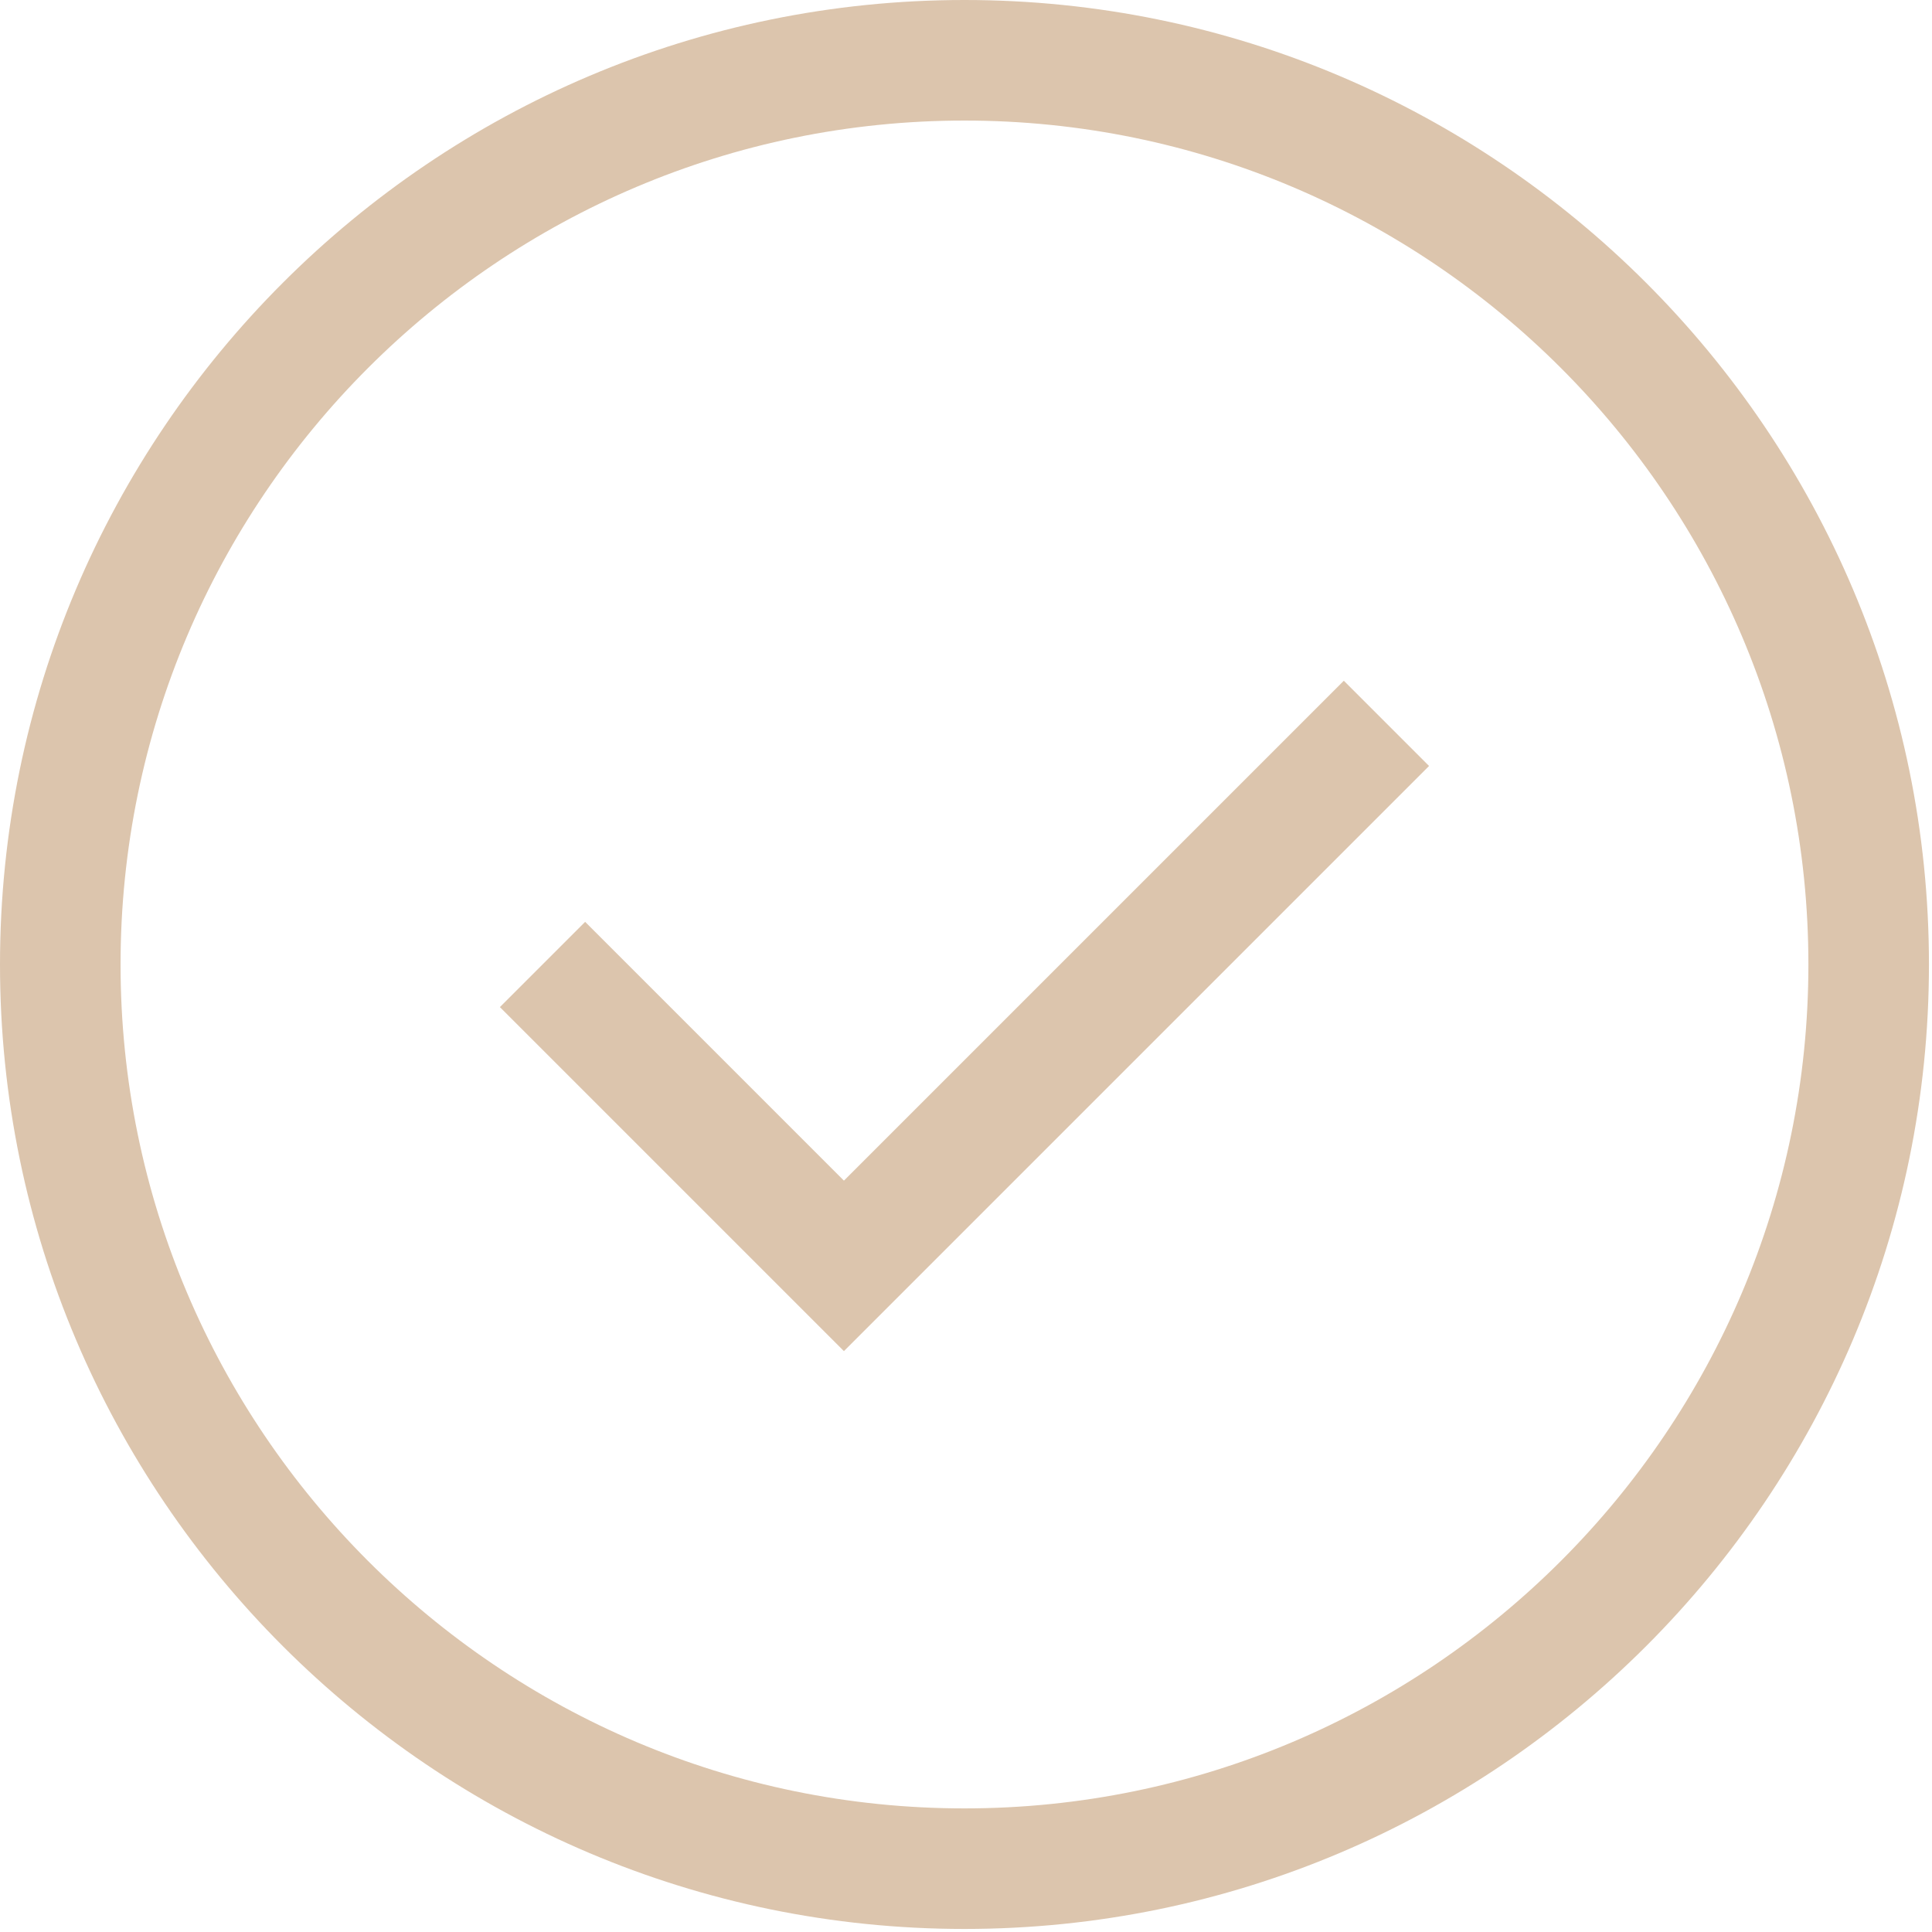<?xml version="1.0" encoding="UTF-8"?> <svg xmlns="http://www.w3.org/2000/svg" xmlns:xlink="http://www.w3.org/1999/xlink" width="552px" height="552px" viewBox="0 0 552 552"> <!-- Generator: Sketch 46.2 (44496) - http://www.bohemiancoding.com/sketch --> <title>tick (1)</title> <desc>Created with Sketch.</desc> <defs></defs> <g id="Landing-Page" stroke="none" stroke-width="1" fill="none" fill-rule="evenodd"> <g id="tick-(1)" fill-rule="nonzero" fill="#DCC5AD"> <path d="M275.565,0 C123.621,0 0,123.621 0,275.565 C0,427.509 123.621,551.13 275.565,551.13 C427.509,551.13 551.13,427.509 551.13,275.565 C551.13,123.621 427.509,0 275.565,0 Z M275.565,516.685 C142.61,516.685 34.446,408.521 34.446,275.566 C34.446,142.611 142.61,34.446 275.565,34.446 C408.52,34.446 516.685,142.61 516.685,275.565 C516.685,408.52 408.52,516.685 275.565,516.685 Z" id="Shape"></path> <polygon id="Shape" points="241.119 337.325 167.182 263.388 142.828 287.742 241.119 386.033 408.302 218.85 383.948 194.496"></polygon> </g> </g> </svg> 